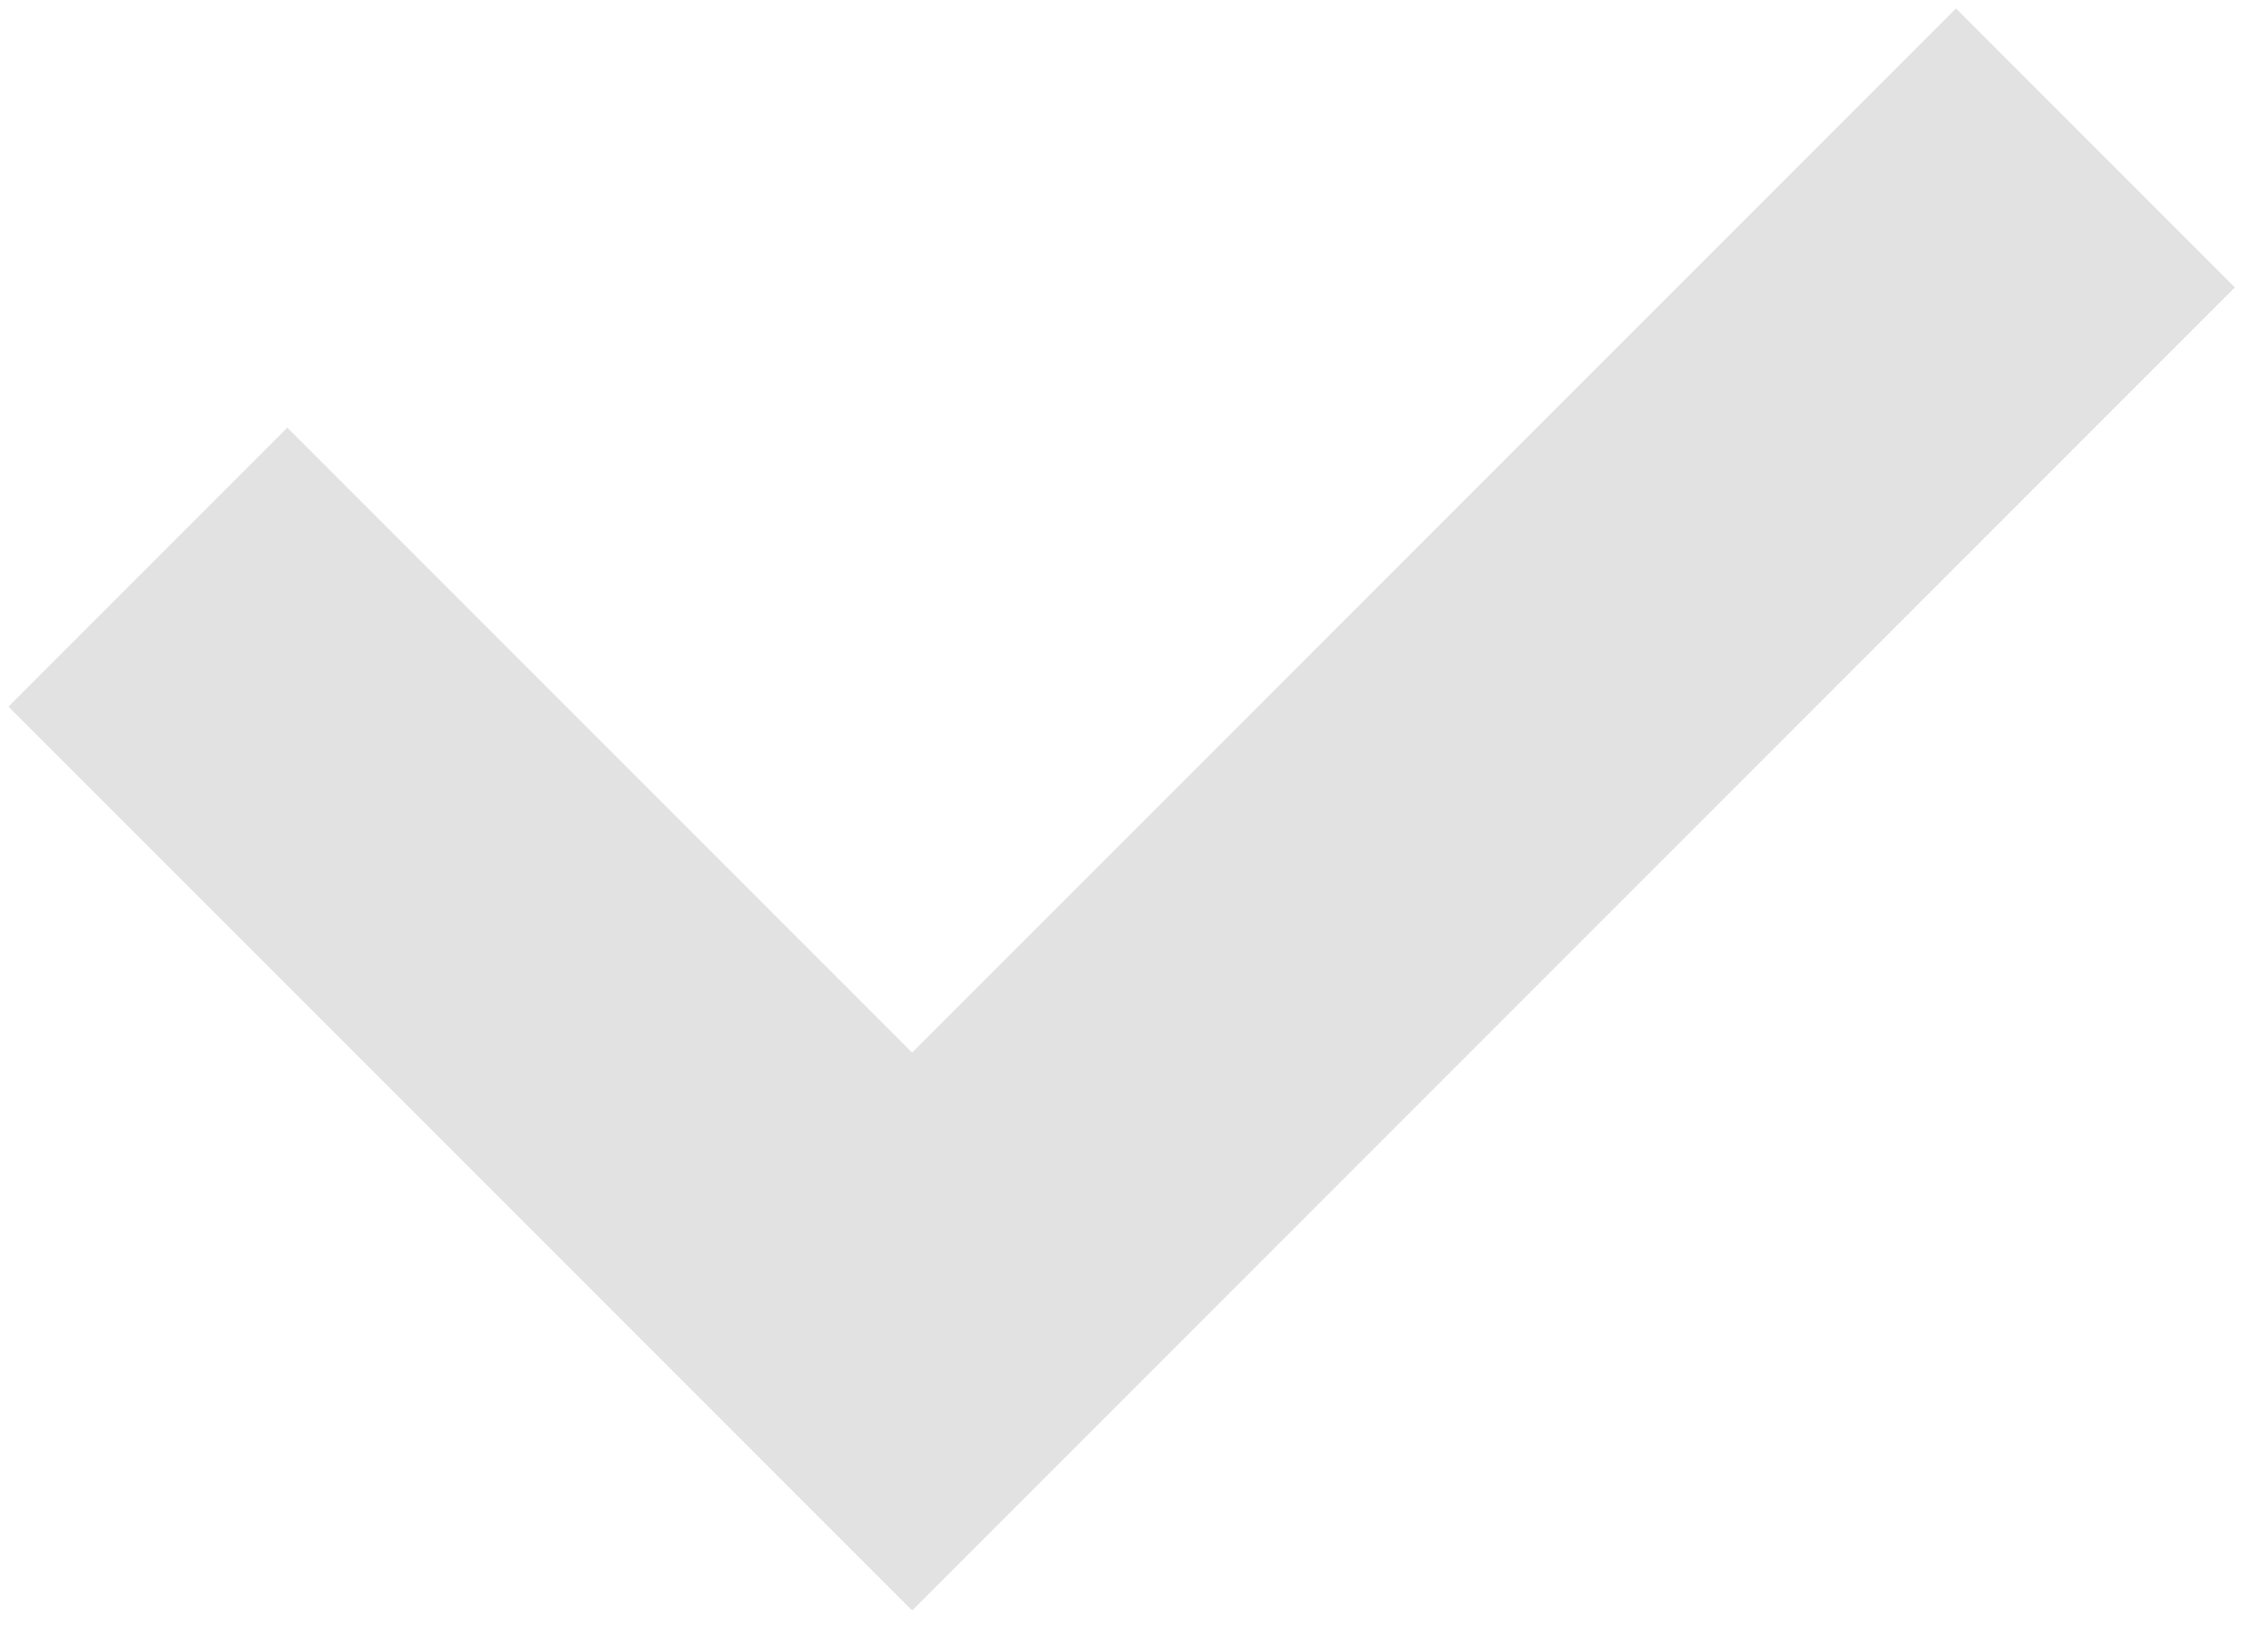<?xml version="1.0" encoding="UTF-8"?> <svg xmlns="http://www.w3.org/2000/svg" width="46" height="33" viewBox="0 0 46 33" fill="none"><path d="M3 11.5L18.5 27L42.5 3" stroke="#E2E2E2" stroke-width="8"></path></svg> 
